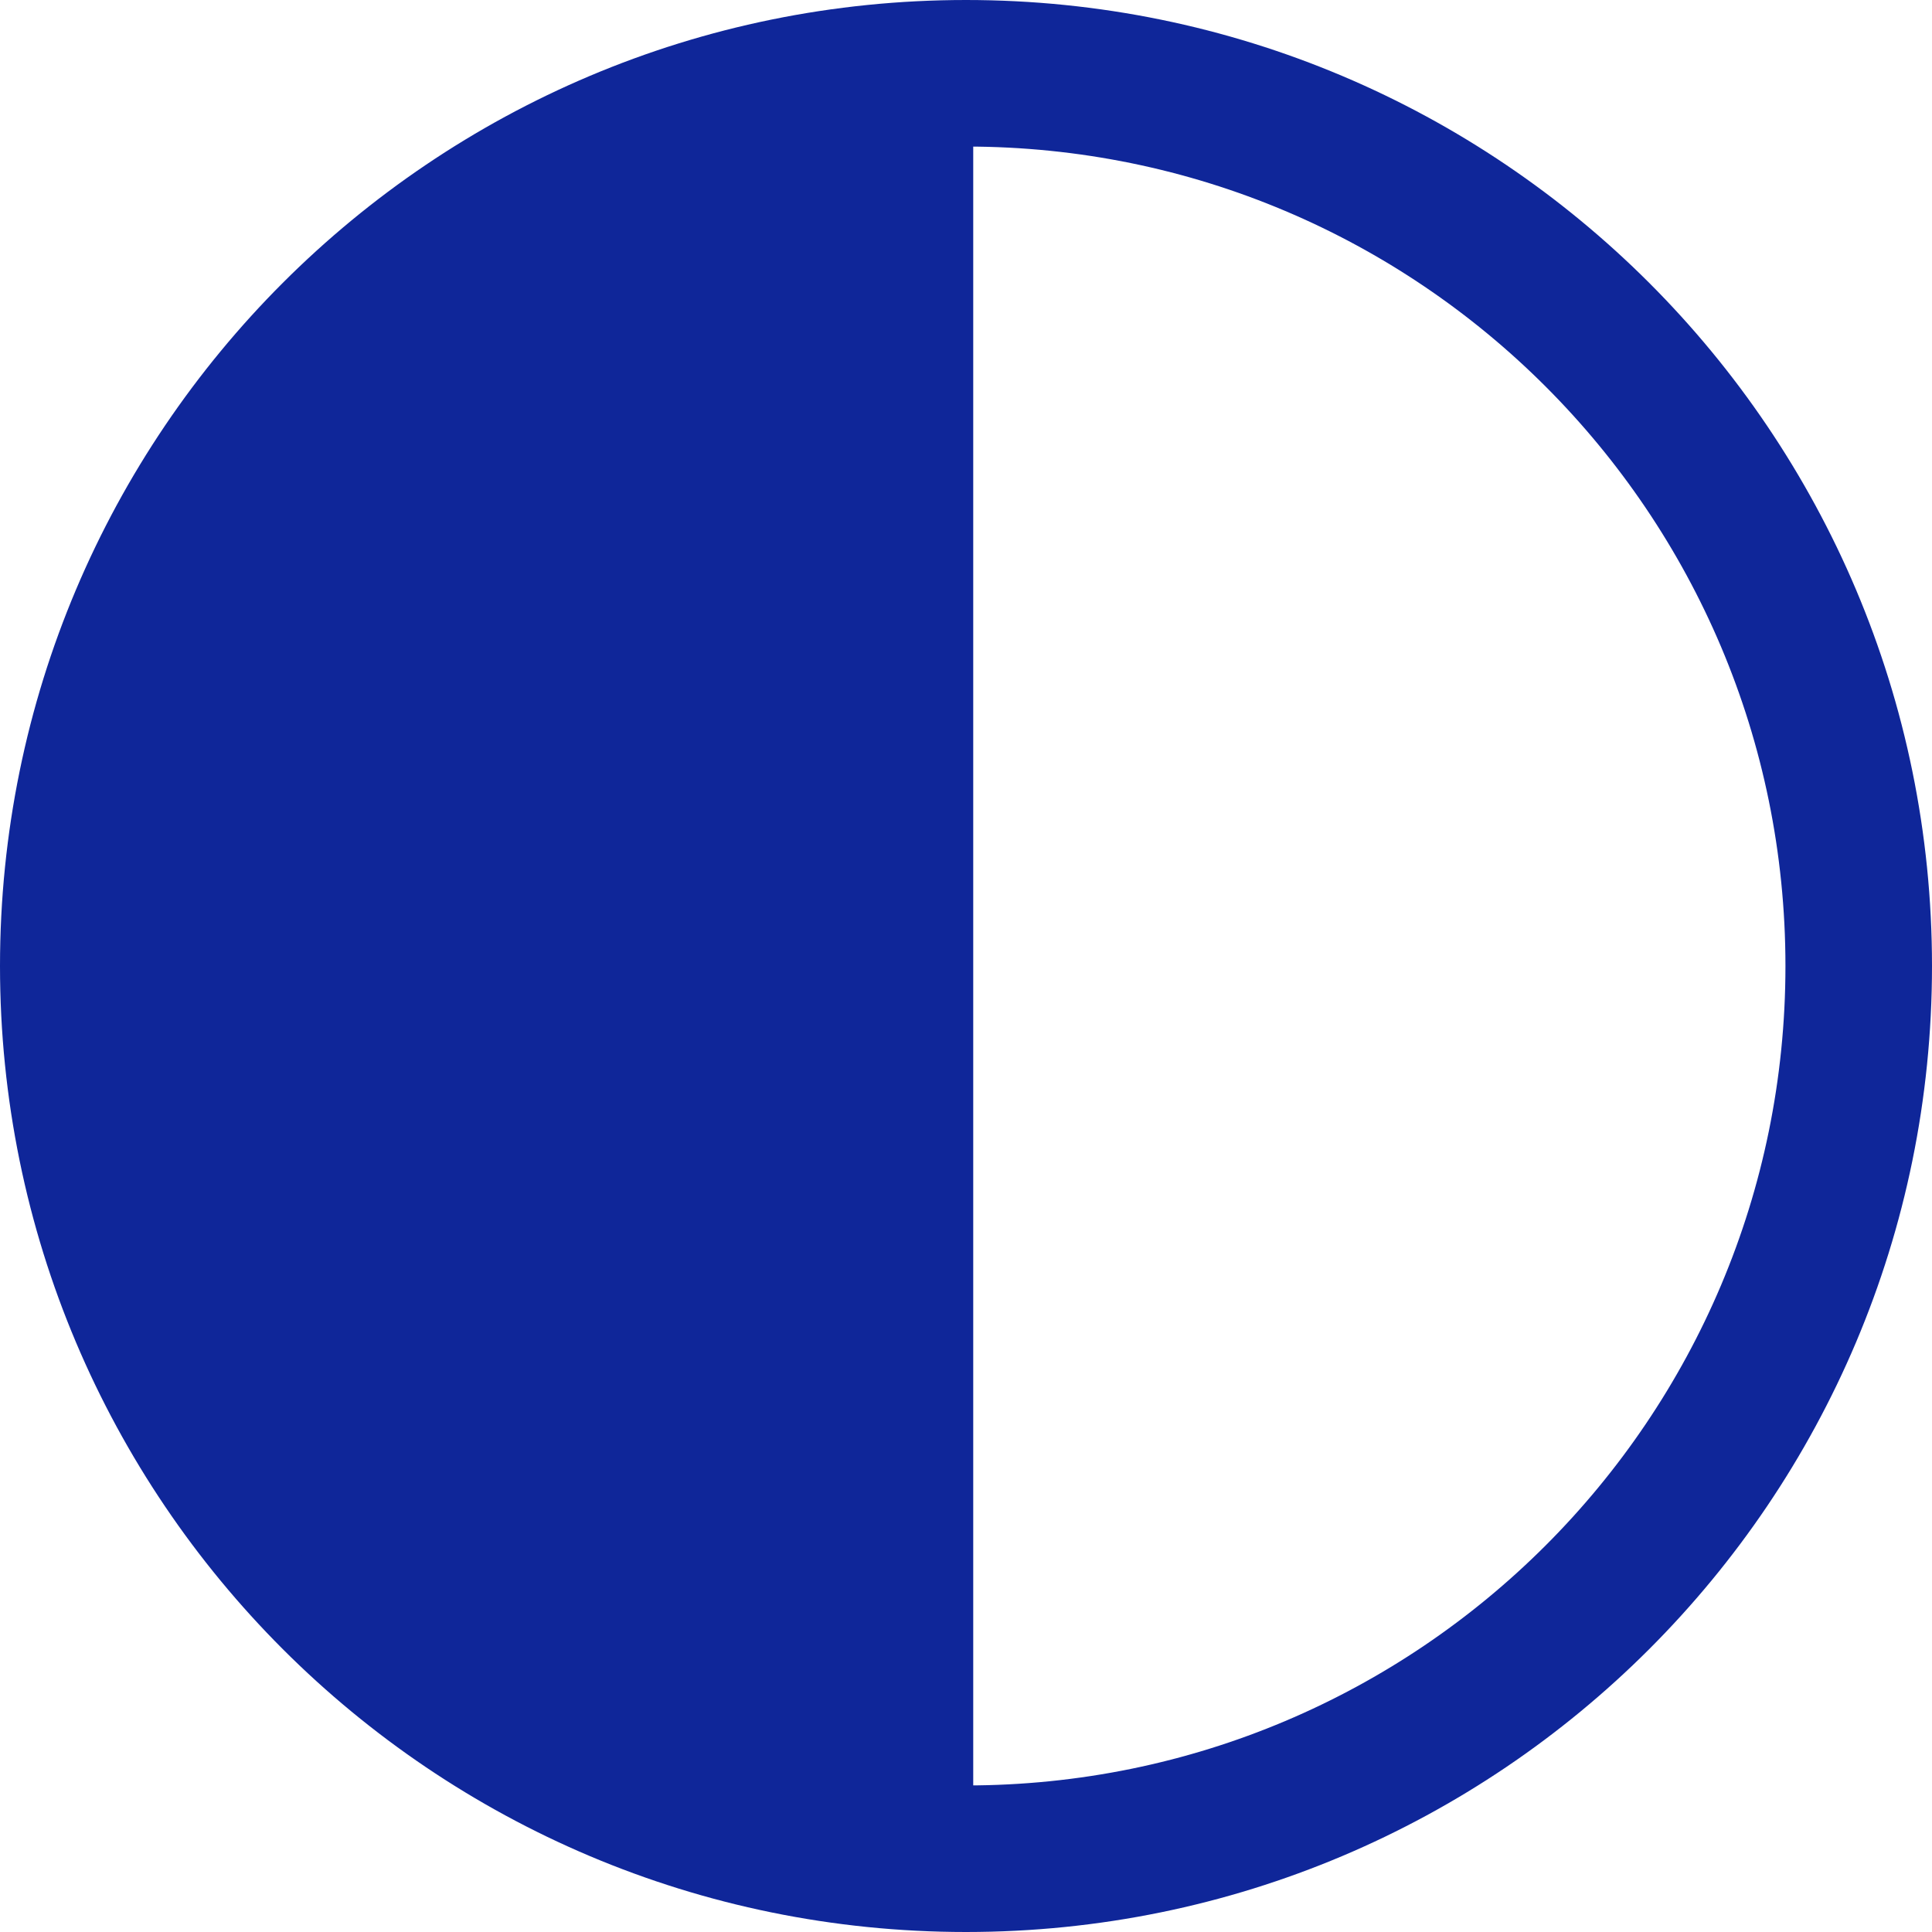 <?xml version="1.0" encoding="UTF-8"?>
<svg id="Warstwa_2" data-name="Warstwa 2" xmlns="http://www.w3.org/2000/svg" viewBox="0 0 18.72 18.72">
  <defs>
    <style>
      .cls-1 {
        fill: #0f2699;
        fill-rule: evenodd;
      }

      .cls-2 {
        fill: none;
        stroke: #0f2699;
        stroke-miterlimit: 22.93;
        stroke-width: 1.42px;
      }
    </style>
  </defs>
  <g id="Warstwa_1-2" data-name="Warstwa 1">
    <g>
      <path class="cls-2" d="M9.36.71c4.78,0,8.65,3.87,8.65,8.65s-3.87,8.65-8.65,8.65S.71,14.14.71,9.36,4.58.71,9.36.71h0Z"/>
      <path class="cls-1" d="M9.43,18.01C4.65,18.01.77,14.14.77,9.36S4.65.71,9.43.71v17.3h0Z"/>
    </g>
  </g>
</svg>